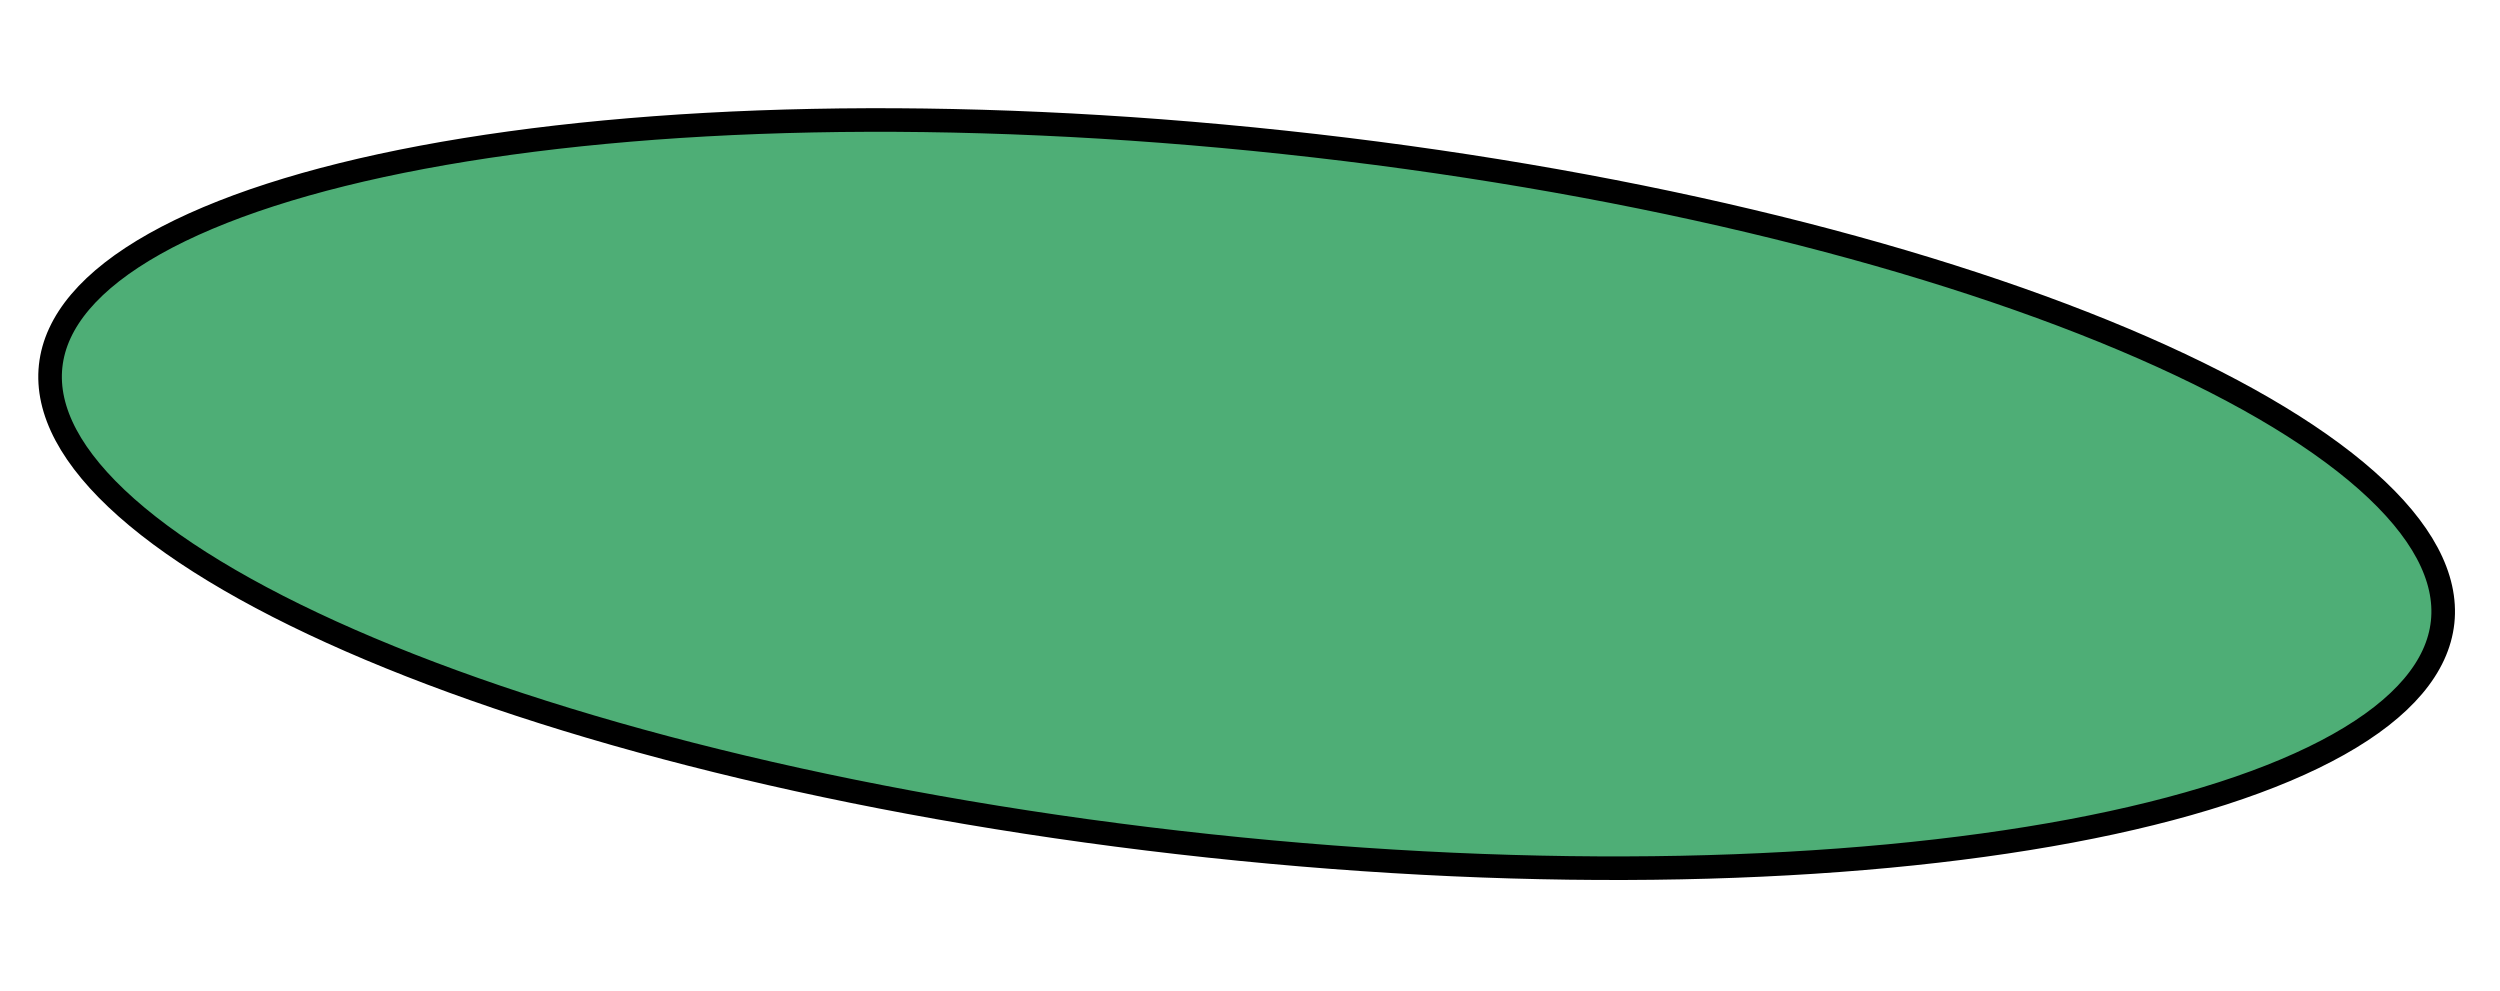 <?xml version="1.0" encoding="UTF-8"?> <svg xmlns="http://www.w3.org/2000/svg" width="318" height="126" viewBox="0 0 318 126" fill="none"> <path d="M310.702 79.136C310.096 84.799 305.667 90.082 297.46 94.693C289.294 99.28 277.69 103.018 263.422 105.699C234.906 111.056 196.1 112.125 153.782 107.595C111.464 103.065 73.763 93.806 47.027 82.534C33.65 76.895 23.1 70.785 16.09 64.573C9.044 58.33 5.834 52.229 6.441 46.566C7.047 40.903 11.476 35.62 19.683 31.009C27.849 26.422 39.453 22.684 53.721 20.003C82.236 14.646 121.043 13.577 163.361 18.107C205.679 22.637 243.38 31.896 270.116 43.168C283.493 48.807 294.043 54.917 301.053 61.129C308.098 67.372 311.308 73.473 310.702 79.136Z" fill="#4EAE76" stroke="black" stroke-width="3"></path> </svg> 